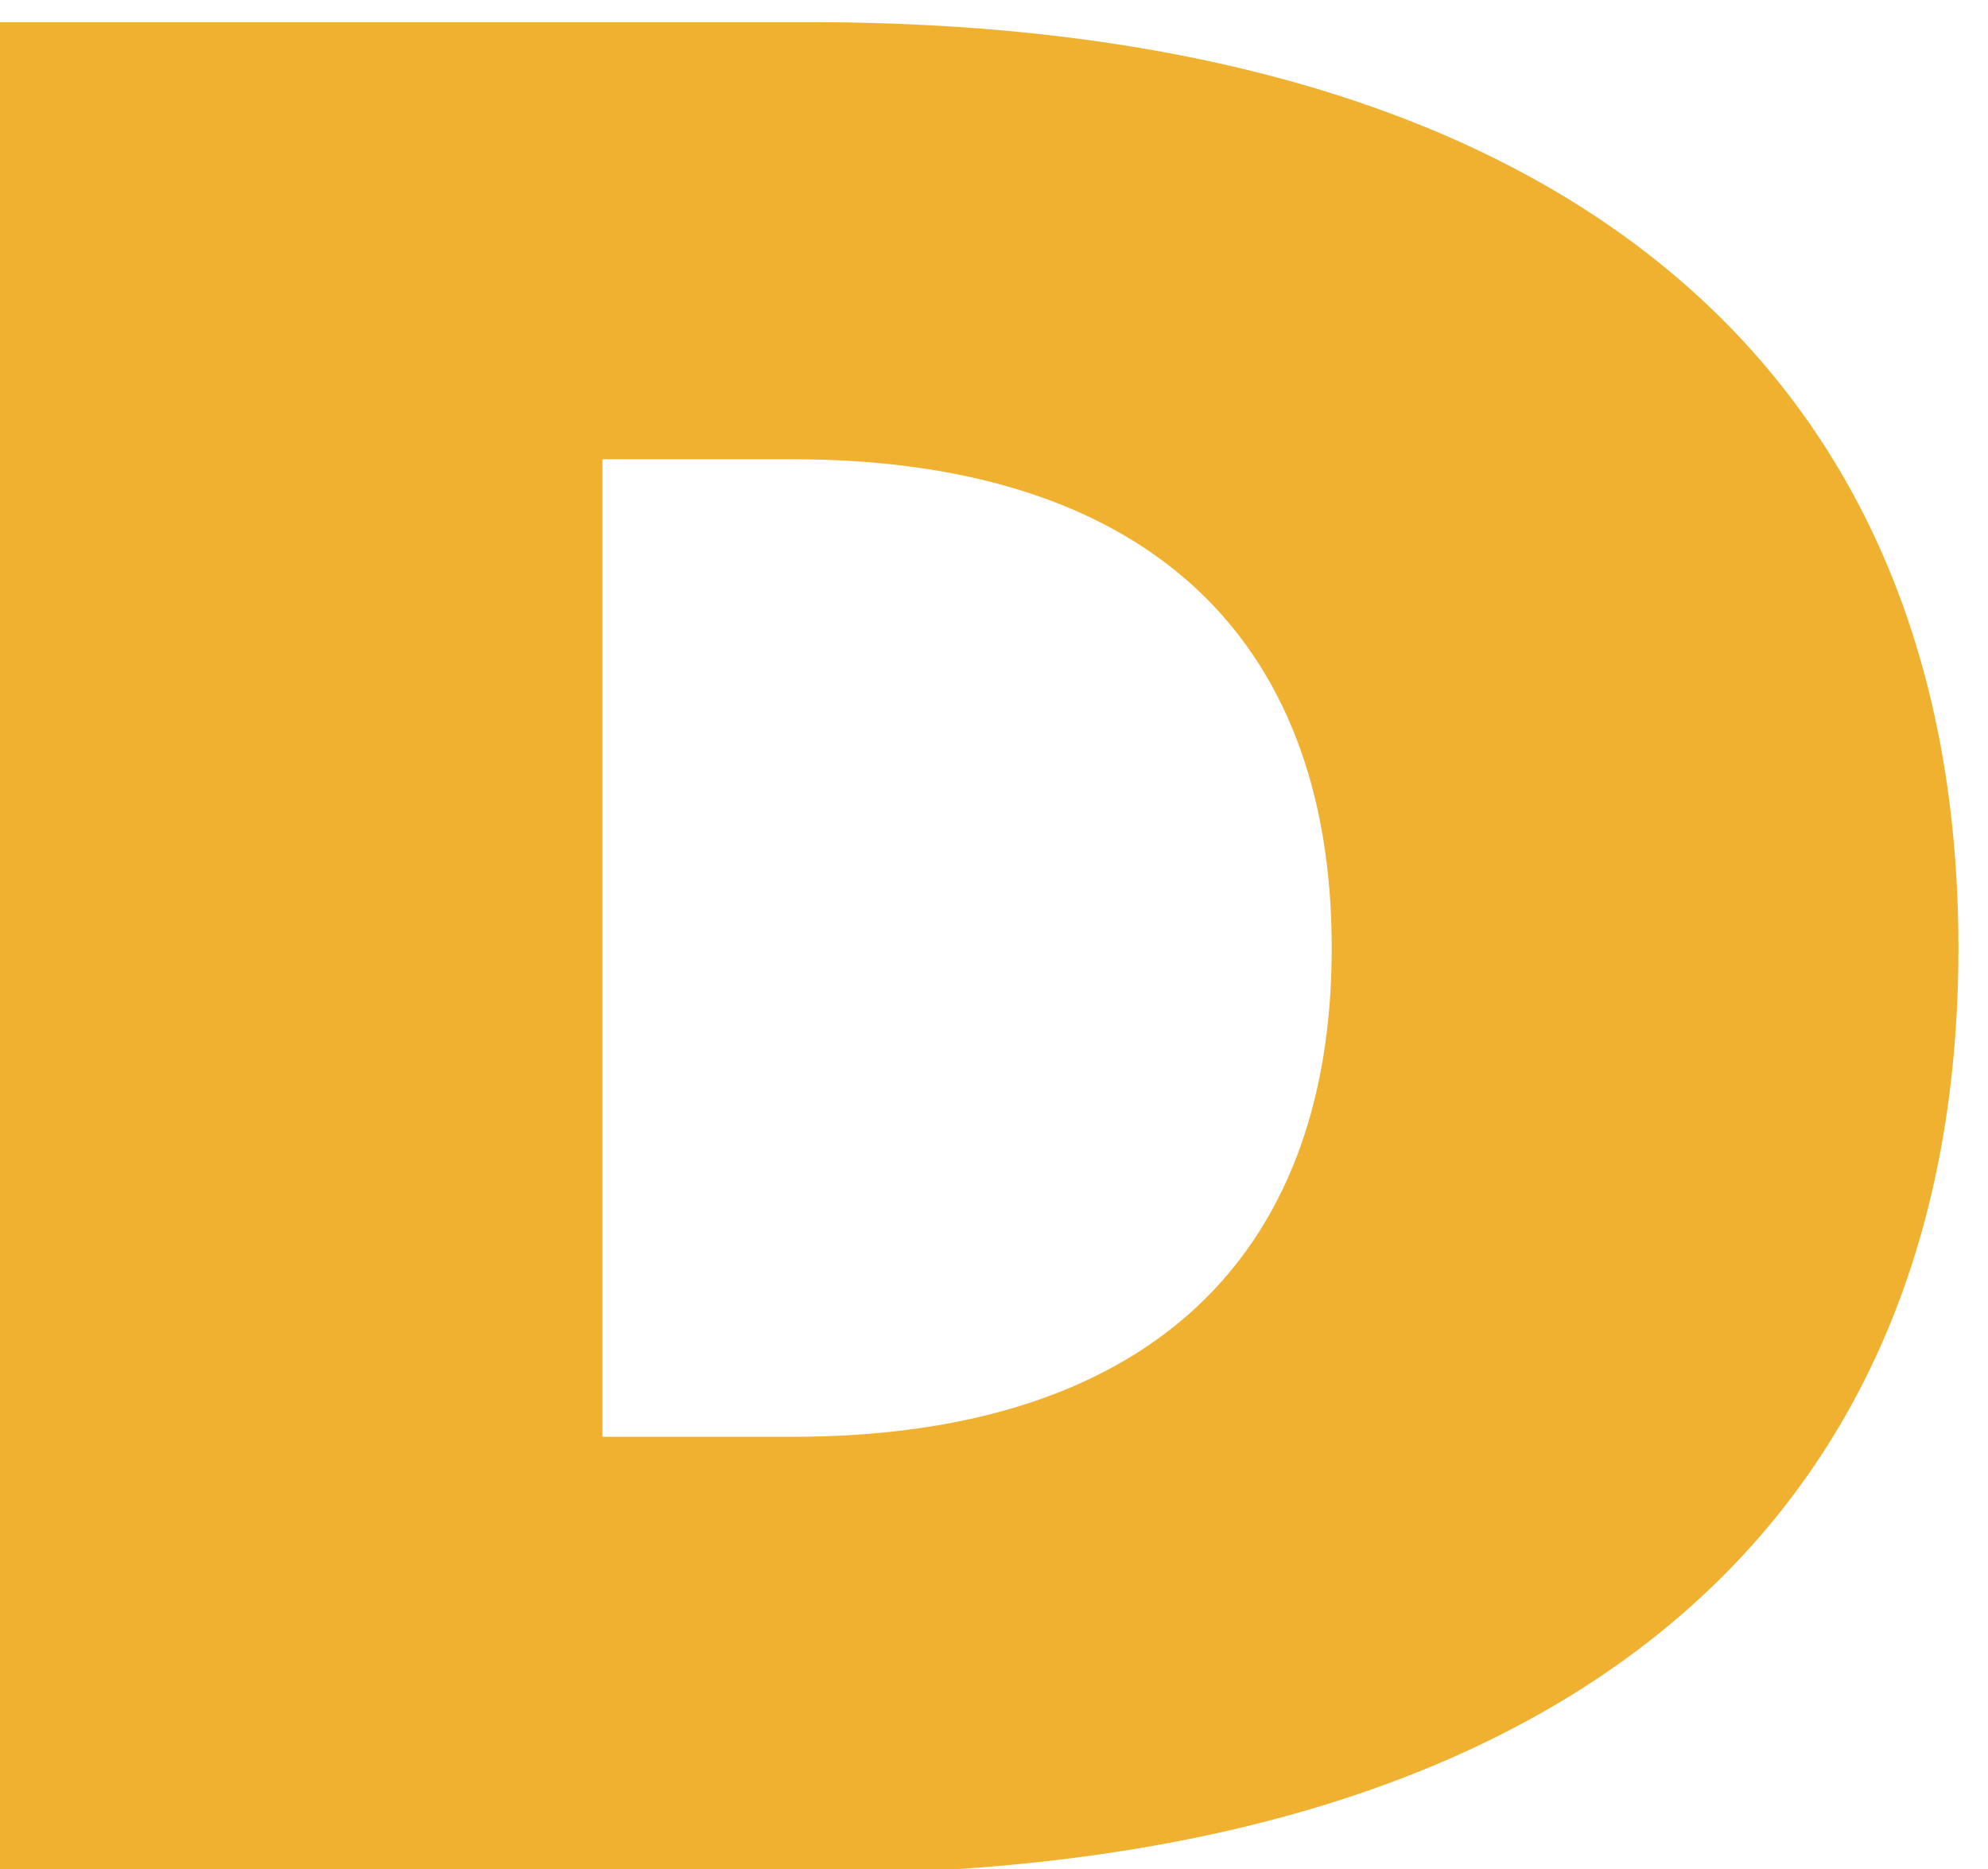 <svg width="50" height="47" viewBox="0 0 50 47" fill="none" xmlns="http://www.w3.org/2000/svg">
<path d="M20.359 0.557C38.795 0.557 49.256 8.913 49.256 23.84C49.256 38.767 38.795 47.123 20.359 47.123H0V0.557H20.359ZM15.152 36.131H19.937C28.709 36.131 33.494 31.75 33.494 23.84C33.494 15.93 28.709 11.549 19.937 11.549H15.152V36.131Z" fill="#F1B130"/>
</svg>
